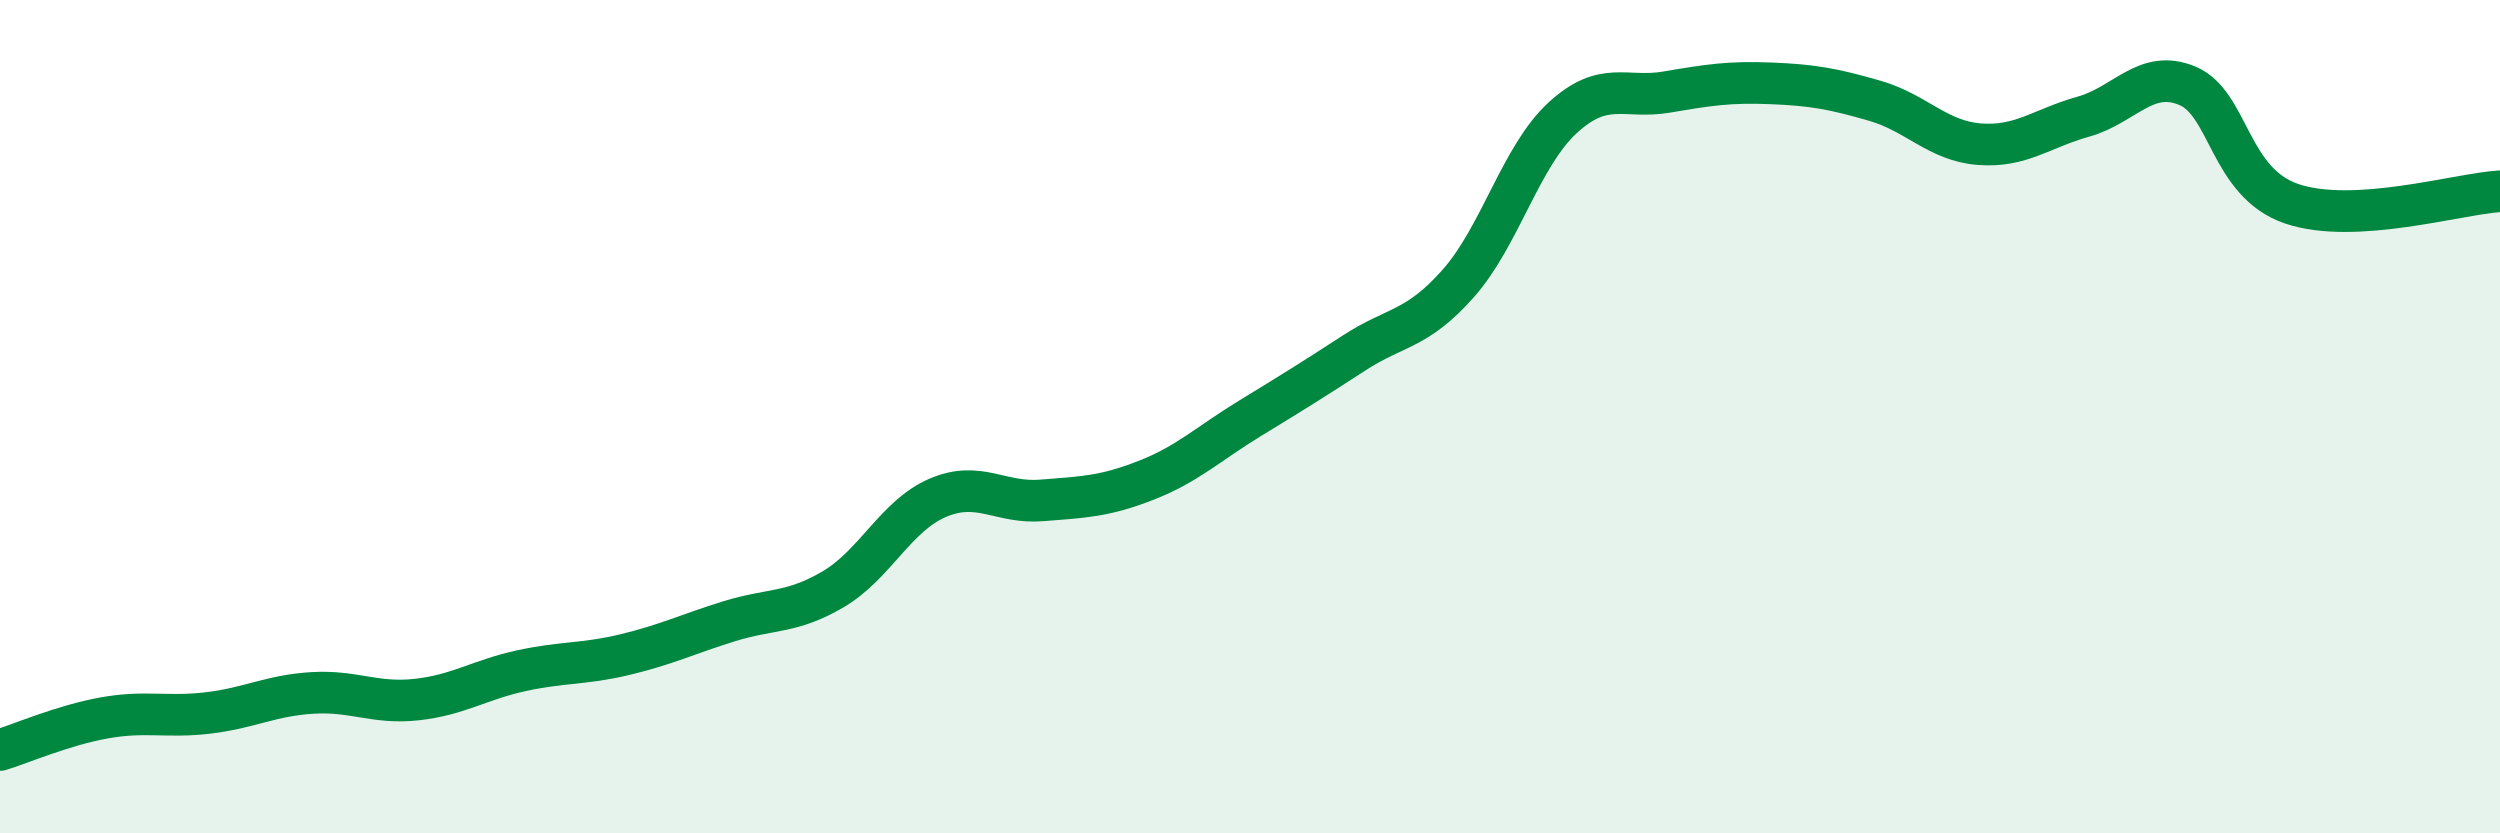 
    <svg width="60" height="20" viewBox="0 0 60 20" xmlns="http://www.w3.org/2000/svg">
      <path
        d="M 0,18 C 0.5,17.85 1.5,17.41 2.5,17.23 C 3.5,17.05 4,17.23 5,17.11 C 6,16.99 6.5,16.69 7.5,16.63 C 8.5,16.57 9,16.9 10,16.79 C 11,16.68 11.5,16.32 12.5,16.1 C 13.5,15.88 14,15.95 15,15.71 C 16,15.47 16.5,15.22 17.5,14.91 C 18.5,14.6 19,14.73 20,14.14 C 21,13.55 21.5,12.38 22.5,11.95 C 23.5,11.52 24,12.09 25,12.01 C 26,11.93 26.5,11.92 27.5,11.53 C 28.5,11.14 29,10.65 30,10.04 C 31,9.43 31.5,9.12 32.5,8.47 C 33.5,7.82 34,7.93 35,6.8 C 36,5.67 36.5,3.75 37.5,2.83 C 38.5,1.91 39,2.38 40,2.21 C 41,2.04 41.5,1.96 42.5,2 C 43.5,2.04 44,2.13 45,2.42 C 46,2.71 46.5,3.38 47.5,3.46 C 48.5,3.54 49,3.08 50,2.8 C 51,2.52 51.5,1.64 52.5,2.06 C 53.5,2.48 53.5,4.38 55,4.89 C 56.5,5.4 59,4.65 60,4.59L60 20L0 20Z"
        fill="#008740"
        opacity="0.1"
        stroke-linecap="round"
        stroke-linejoin="round"
      />
      <path
        d="M 0,18 C 0.5,17.85 1.5,17.41 2.5,17.23 C 3.5,17.05 4,17.23 5,17.11 C 6,16.99 6.5,16.69 7.5,16.63 C 8.5,16.57 9,16.9 10,16.79 C 11,16.68 11.5,16.32 12.5,16.1 C 13.5,15.88 14,15.95 15,15.71 C 16,15.47 16.5,15.22 17.5,14.91 C 18.5,14.6 19,14.73 20,14.14 C 21,13.55 21.5,12.38 22.5,11.95 C 23.5,11.52 24,12.09 25,12.01 C 26,11.93 26.5,11.92 27.5,11.53 C 28.5,11.14 29,10.65 30,10.04 C 31,9.43 31.5,9.12 32.5,8.47 C 33.5,7.82 34,7.93 35,6.8 C 36,5.67 36.5,3.75 37.5,2.83 C 38.5,1.91 39,2.38 40,2.21 C 41,2.04 41.5,1.96 42.5,2 C 43.5,2.04 44,2.13 45,2.42 C 46,2.71 46.5,3.38 47.5,3.46 C 48.5,3.54 49,3.08 50,2.8 C 51,2.52 51.5,1.64 52.5,2.06 C 53.5,2.48 53.5,4.38 55,4.89 C 56.5,5.4 59,4.65 60,4.59"
        stroke="#008740"
        stroke-width="1"
        fill="none"
        stroke-linecap="round"
        stroke-linejoin="round"
      />
    </svg>
  